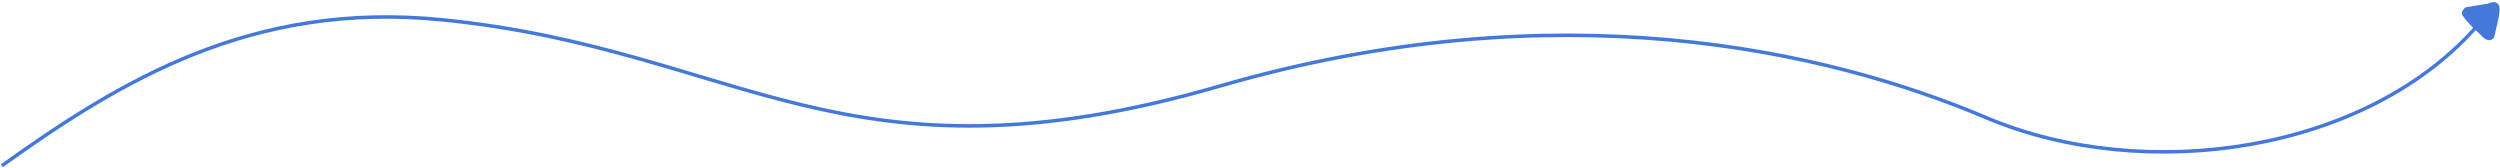 <svg xmlns="http://www.w3.org/2000/svg" width="1413" height="95" viewBox="0 0 1413 95" fill="none"><path d="M1 93.694C68.285 45.605 142.298 0.485 249.756 11.171C418.557 27.958 476.844 110.237 689.681 48.574C880.256 -6.639 1032.83 28.448 1122.48 66.445C1212.13 104.441 1338.58 86.63 1401.52 13.012" stroke="#4479D9" stroke-width="2"></path><path fill-rule="evenodd" clip-rule="evenodd" d="M1394.64 6.489C1398.44 5.794 1402.27 5.292 1406.07 4.623C1406.86 4.485 1409.22 3.457 1409.82 3.736C1410.67 4.128 1410.17 6.894 1410.08 7.541C1409.58 10.856 1408.79 14.082 1407.99 17.334C1407.9 17.712 1407.57 20.057 1407.23 20.164C1405.96 20.572 1404.32 18.37 1403.62 17.708C1400.53 14.818 1396.21 10.942 1393.94 7.322" fill="#4479D9"></path><path d="M1394.64 6.489C1398.44 5.794 1402.27 5.292 1406.07 4.623C1406.86 4.485 1409.22 3.457 1409.82 3.736C1410.67 4.128 1410.17 6.894 1410.08 7.541C1409.58 10.856 1408.79 14.082 1407.99 17.334C1407.9 17.712 1407.57 20.057 1407.23 20.164C1405.96 20.572 1404.32 18.37 1403.62 17.708C1400.53 14.818 1396.21 10.942 1393.94 7.322" stroke="#4479D9" stroke-width="5" stroke-miterlimit="1.5" stroke-linecap="round" stroke-linejoin="round"></path></svg>
